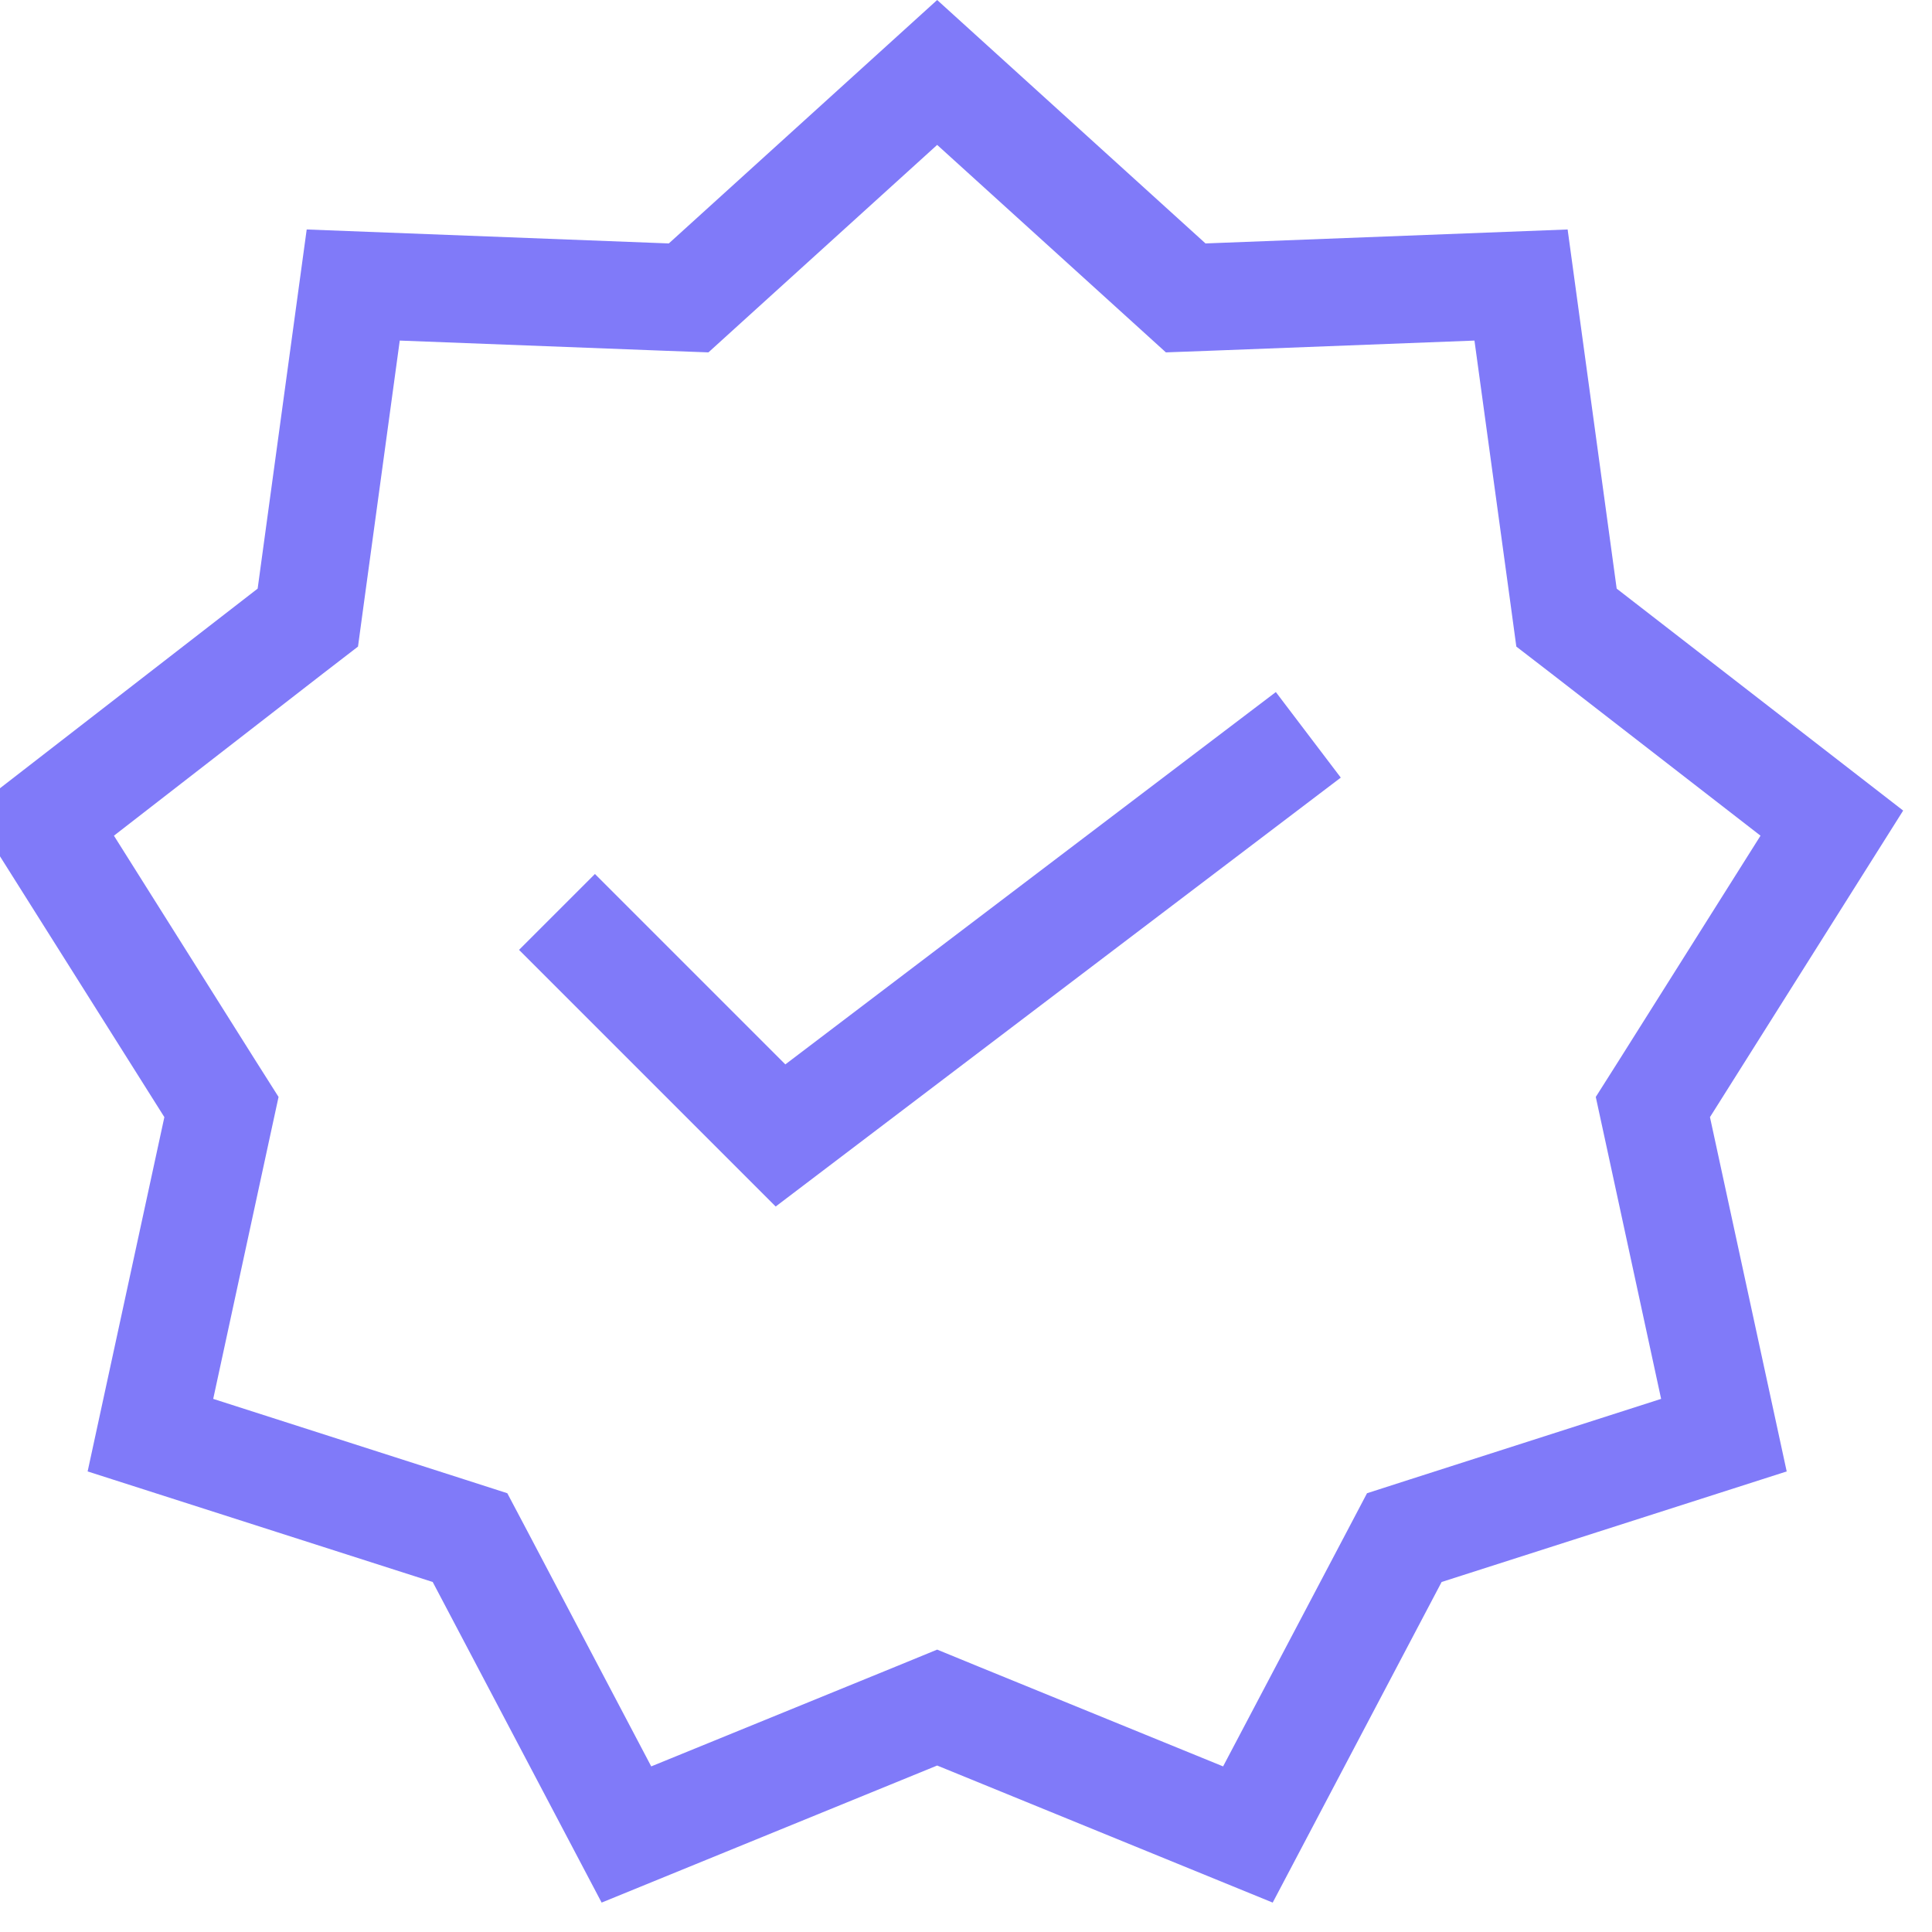 <?xml version="1.0" encoding="UTF-8"?>
<svg xmlns="http://www.w3.org/2000/svg" width="67" height="67" viewBox="0 0 67 67" fill="none">
  <g clip-path="url(#clip0_54_71)">
    <path fill-rule="evenodd" clip-rule="evenodd" d="M32.5 0L41.806 8.442L54.364 7.958L56.065 20.413L66 28.11L59.3 38.741L61.961 51.028L49.994 54.862L44.136 65.98L32.5 61.227L20.864 65.98L15.006 54.862L3.039 51.028L5.7 38.741L-1 28.11L8.935 20.413L10.636 7.958L23.194 8.442L32.5 0ZM32.5 5.025L25.692 11.2L24.568 12.22L23.049 12.164L13.863 11.811L12.62 20.915L12.415 22.423L11.213 23.349L3.951 28.981L8.849 36.761L9.66 38.041L9.337 39.53L7.394 48.512L16.145 51.318L17.593 51.784L18.303 53.127L22.584 61.257L31.093 57.784L32.5 57.207L33.907 57.784L42.416 61.257L46.7 53.127L47.407 51.784L48.855 51.318L57.606 48.512L55.663 39.53L55.34 38.041L56.151 36.761L61.053 28.981L53.787 23.349L52.585 22.423L52.38 20.915L51.133 11.811L41.954 12.164L40.432 12.22L39.308 11.2L32.5 5.025Z" fill="#807AF9"></path>
    <path fill-rule="evenodd" clip-rule="evenodd" d="M44.245 24L46.497 26.967L26.9 41.841L18 32.941L20.632 30.309L27.235 36.912L44.245 24Z" fill="#807AF9"></path>
  </g>
  <defs>
    <clipPath id="clip0_54_71">
      <rect width="67" height="67" fill="white"></rect>
    </clipPath>
  </defs>
</svg>

